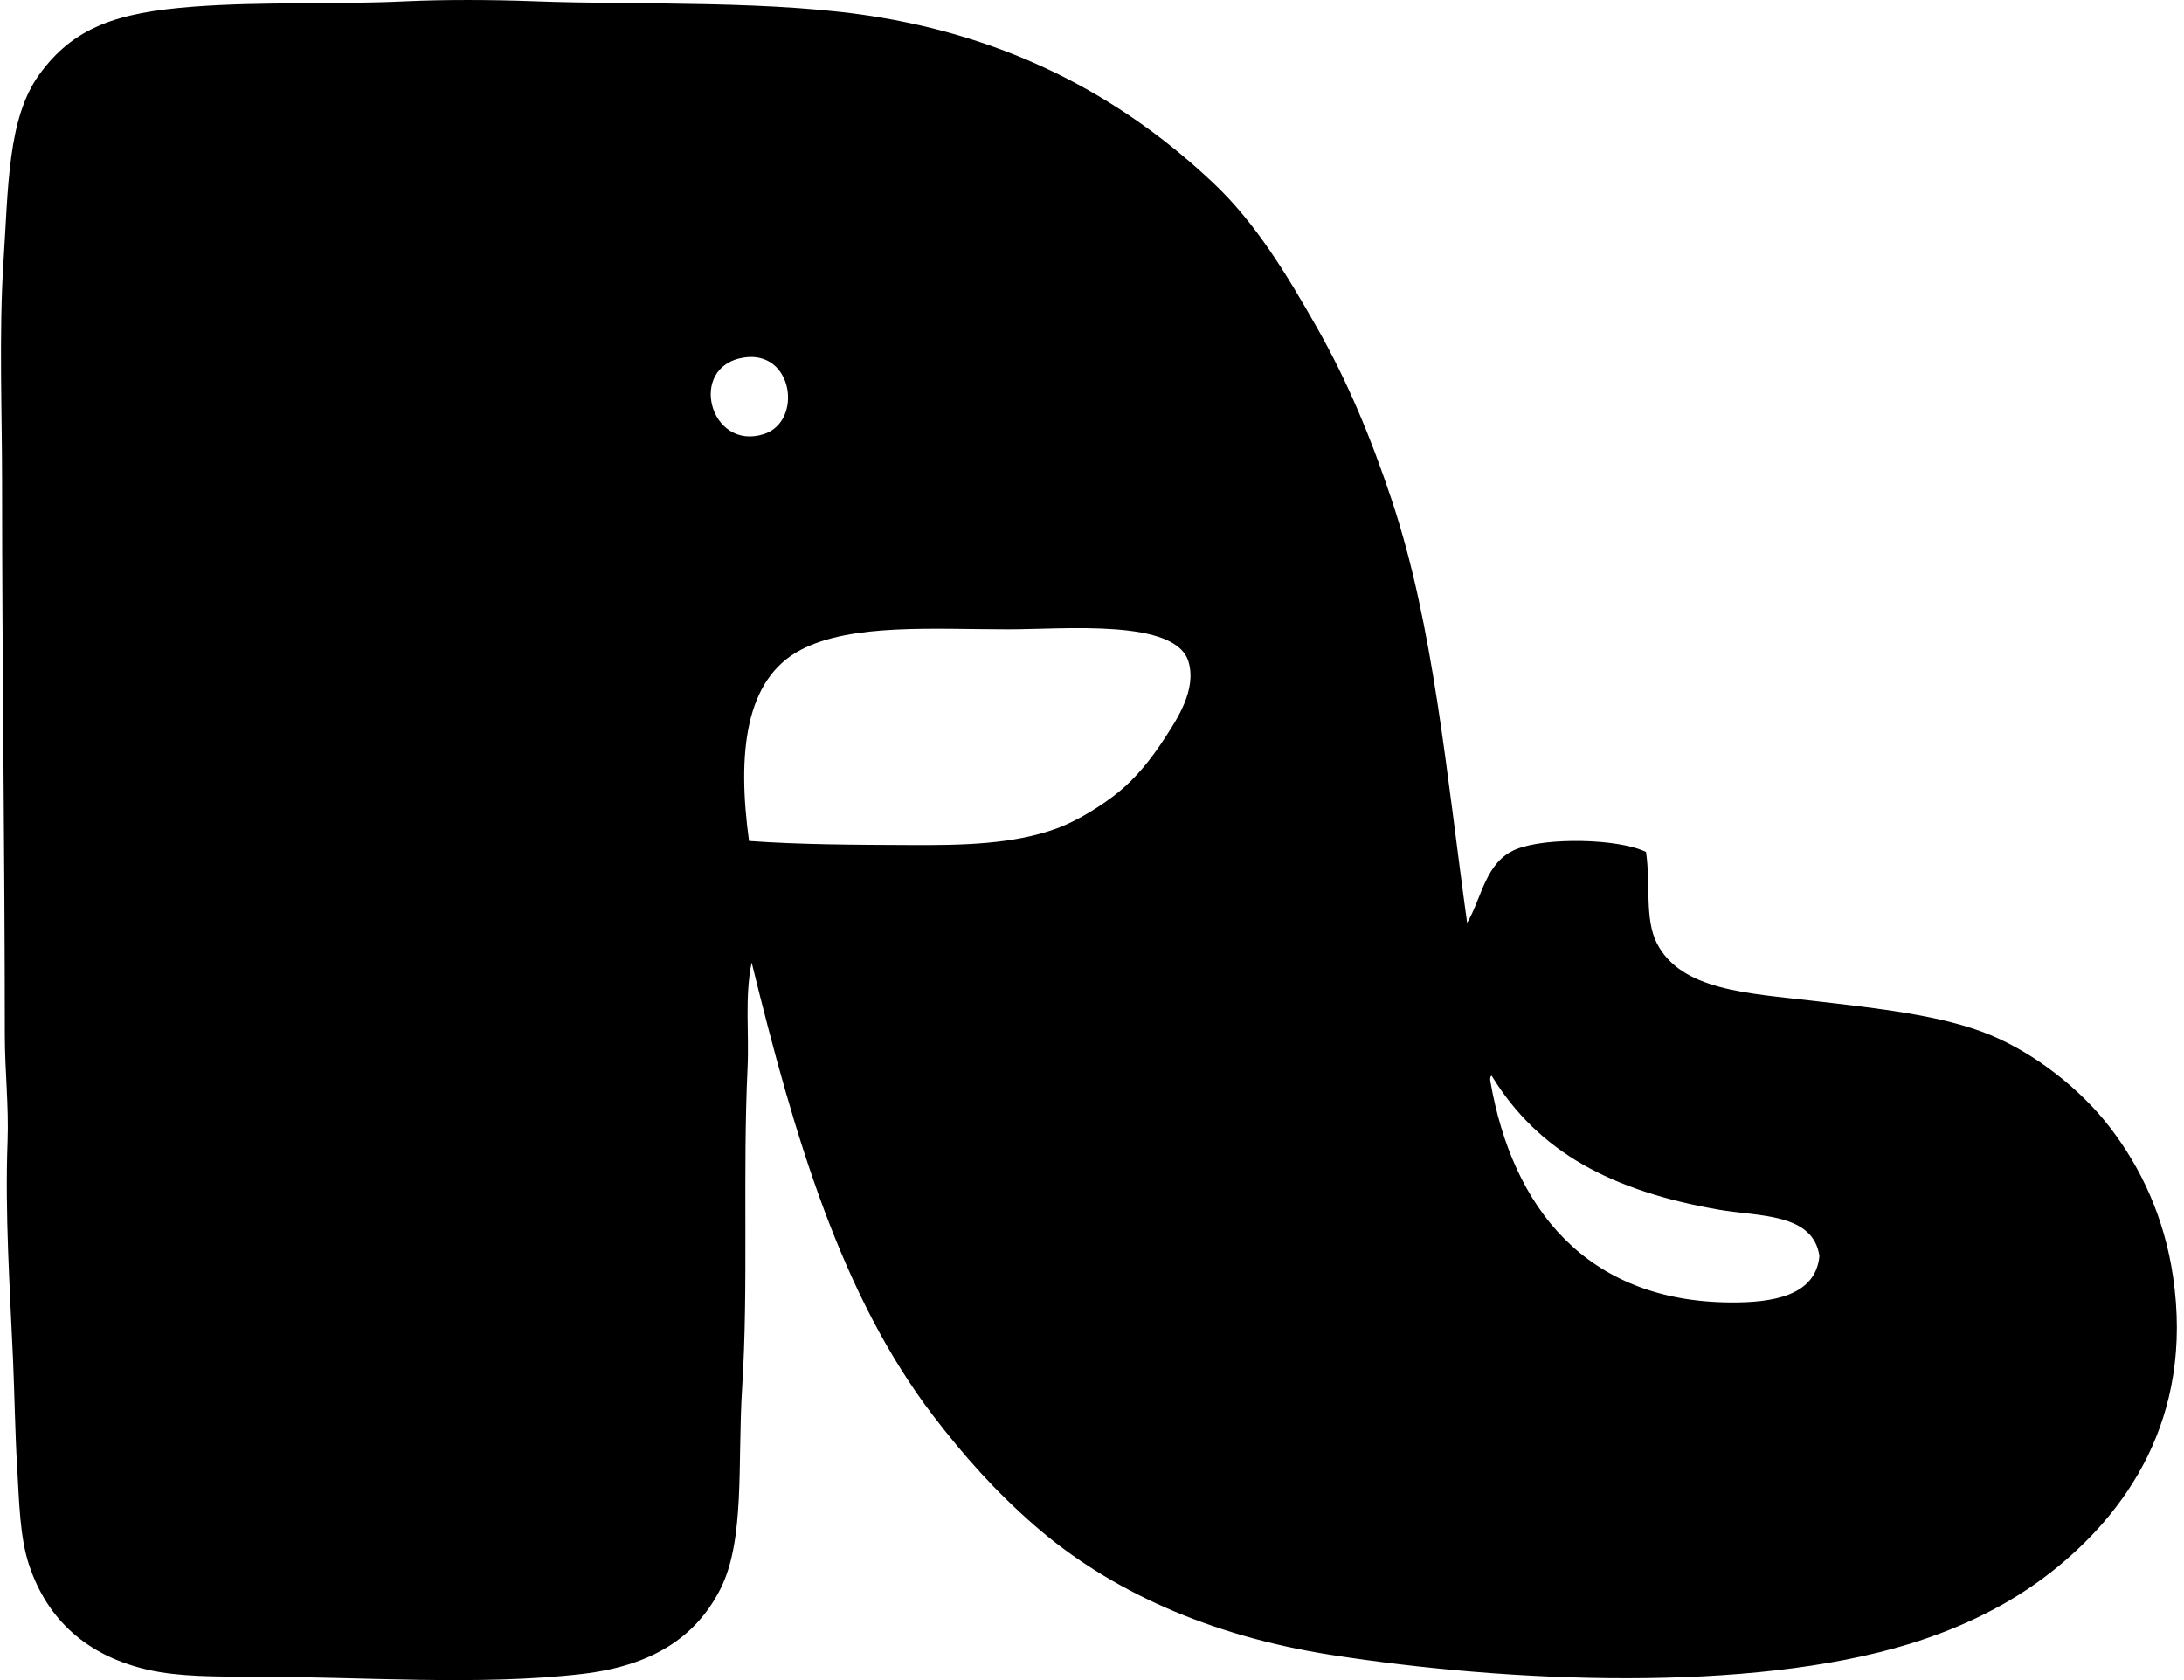<svg xmlns="http://www.w3.org/2000/svg" width="260" height="200" fill="none" viewBox="0 0 260 200">
  <path fill="#000" fill-rule="evenodd" d="M174.66 109.859c1.793-3.061 2.168-7.282 5.852-8.772 3.517-1.428 12.133-1.278 15.442.326.57 3.846-.189 8.009 1.297 10.888 2.895 5.604 10.748 5.92 18.533 6.833 7.788.903 15.494 1.731 21.128 4.062 5.326 2.197 10.77 6.438 14.304 11.054 3.687 4.808 6.445 10.689 7.478 17.714 2.498 16.962-5.675 28.277-14.627 35.273-4.812 3.762-10.542 6.546-16.743 8.456-19.025 5.852-47.725 4.61-68.921 1.298-14.416-2.253-26.305-7.642-35.11-15.283-4.753-4.12-8.567-8.424-12.192-13.167-10.944-14.327-16.492-33.075-21.617-53.961-.844 4.12-.293 8.316-.488 12.511-.597 12.799.127 25.926-.65 38.203-.56 8.9.376 18.057-2.597 23.889-3.006 5.891-8.326 9.131-16.417 10.08-12.31 1.444-26.35.329-39.338.326-4.332 0-8.727.013-12.352-.809-7.276-1.656-11.95-5.926-14.141-12.358-1.164-3.42-1.213-7.729-1.464-11.863-.241-4.036-.294-8.296-.483-12.678-.378-8.596-.971-17.401-.652-26.011.157-4.195-.326-8.437-.326-12.678C.573 101.781.25 79.31.25 57.365c0-8.118-.384-17.731.163-26.174.58-8.972.5-17.082 4.225-22.266 4.095-5.692 9.298-7.436 18.37-8.13C31.23.172 39.608.567 48.527.146c4.306-.199 10.04-.186 14.953 0 12.818.49 28.854-.192 41.45 1.956 16.828 2.86 29.489 10.233 39.497 19.667 5.05 4.757 8.75 10.889 12.355 17.23 3.642 6.398 6.478 13.225 8.939 20.641 4.952 14.901 6.442 32.202 8.939 50.219ZM90.951 51.673c4.652-1.51 3.498-10.06-2.435-9.105-6.728 1.082-4.006 11.191 2.435 9.105Zm17.229 48.921c6.412.04 12.394-.081 17.558-1.949 2.611-.949 5.601-2.859 7.475-4.394 1.985-1.624 3.814-3.834 5.526-6.5 1.369-2.126 3.723-5.611 2.764-8.94-1.493-5.19-14.624-3.895-21.457-3.895-8.968 0-18.663-.72-24.703 2.438-6.703 3.495-7.586 12.424-6.175 22.755 6.1.443 12.665.456 19.012.485Zm69.244 28.124c2.605 15.012 11.371 26.233 28.606 26.327 4.91.033 10.119-.74 10.566-5.525-.757-5.158-7.283-4.692-12.029-5.526-12.646-2.21-21.395-6.8-26.983-15.925-.195.02-.205.401-.16.649Z" clip-rule="evenodd"/>
</svg>

